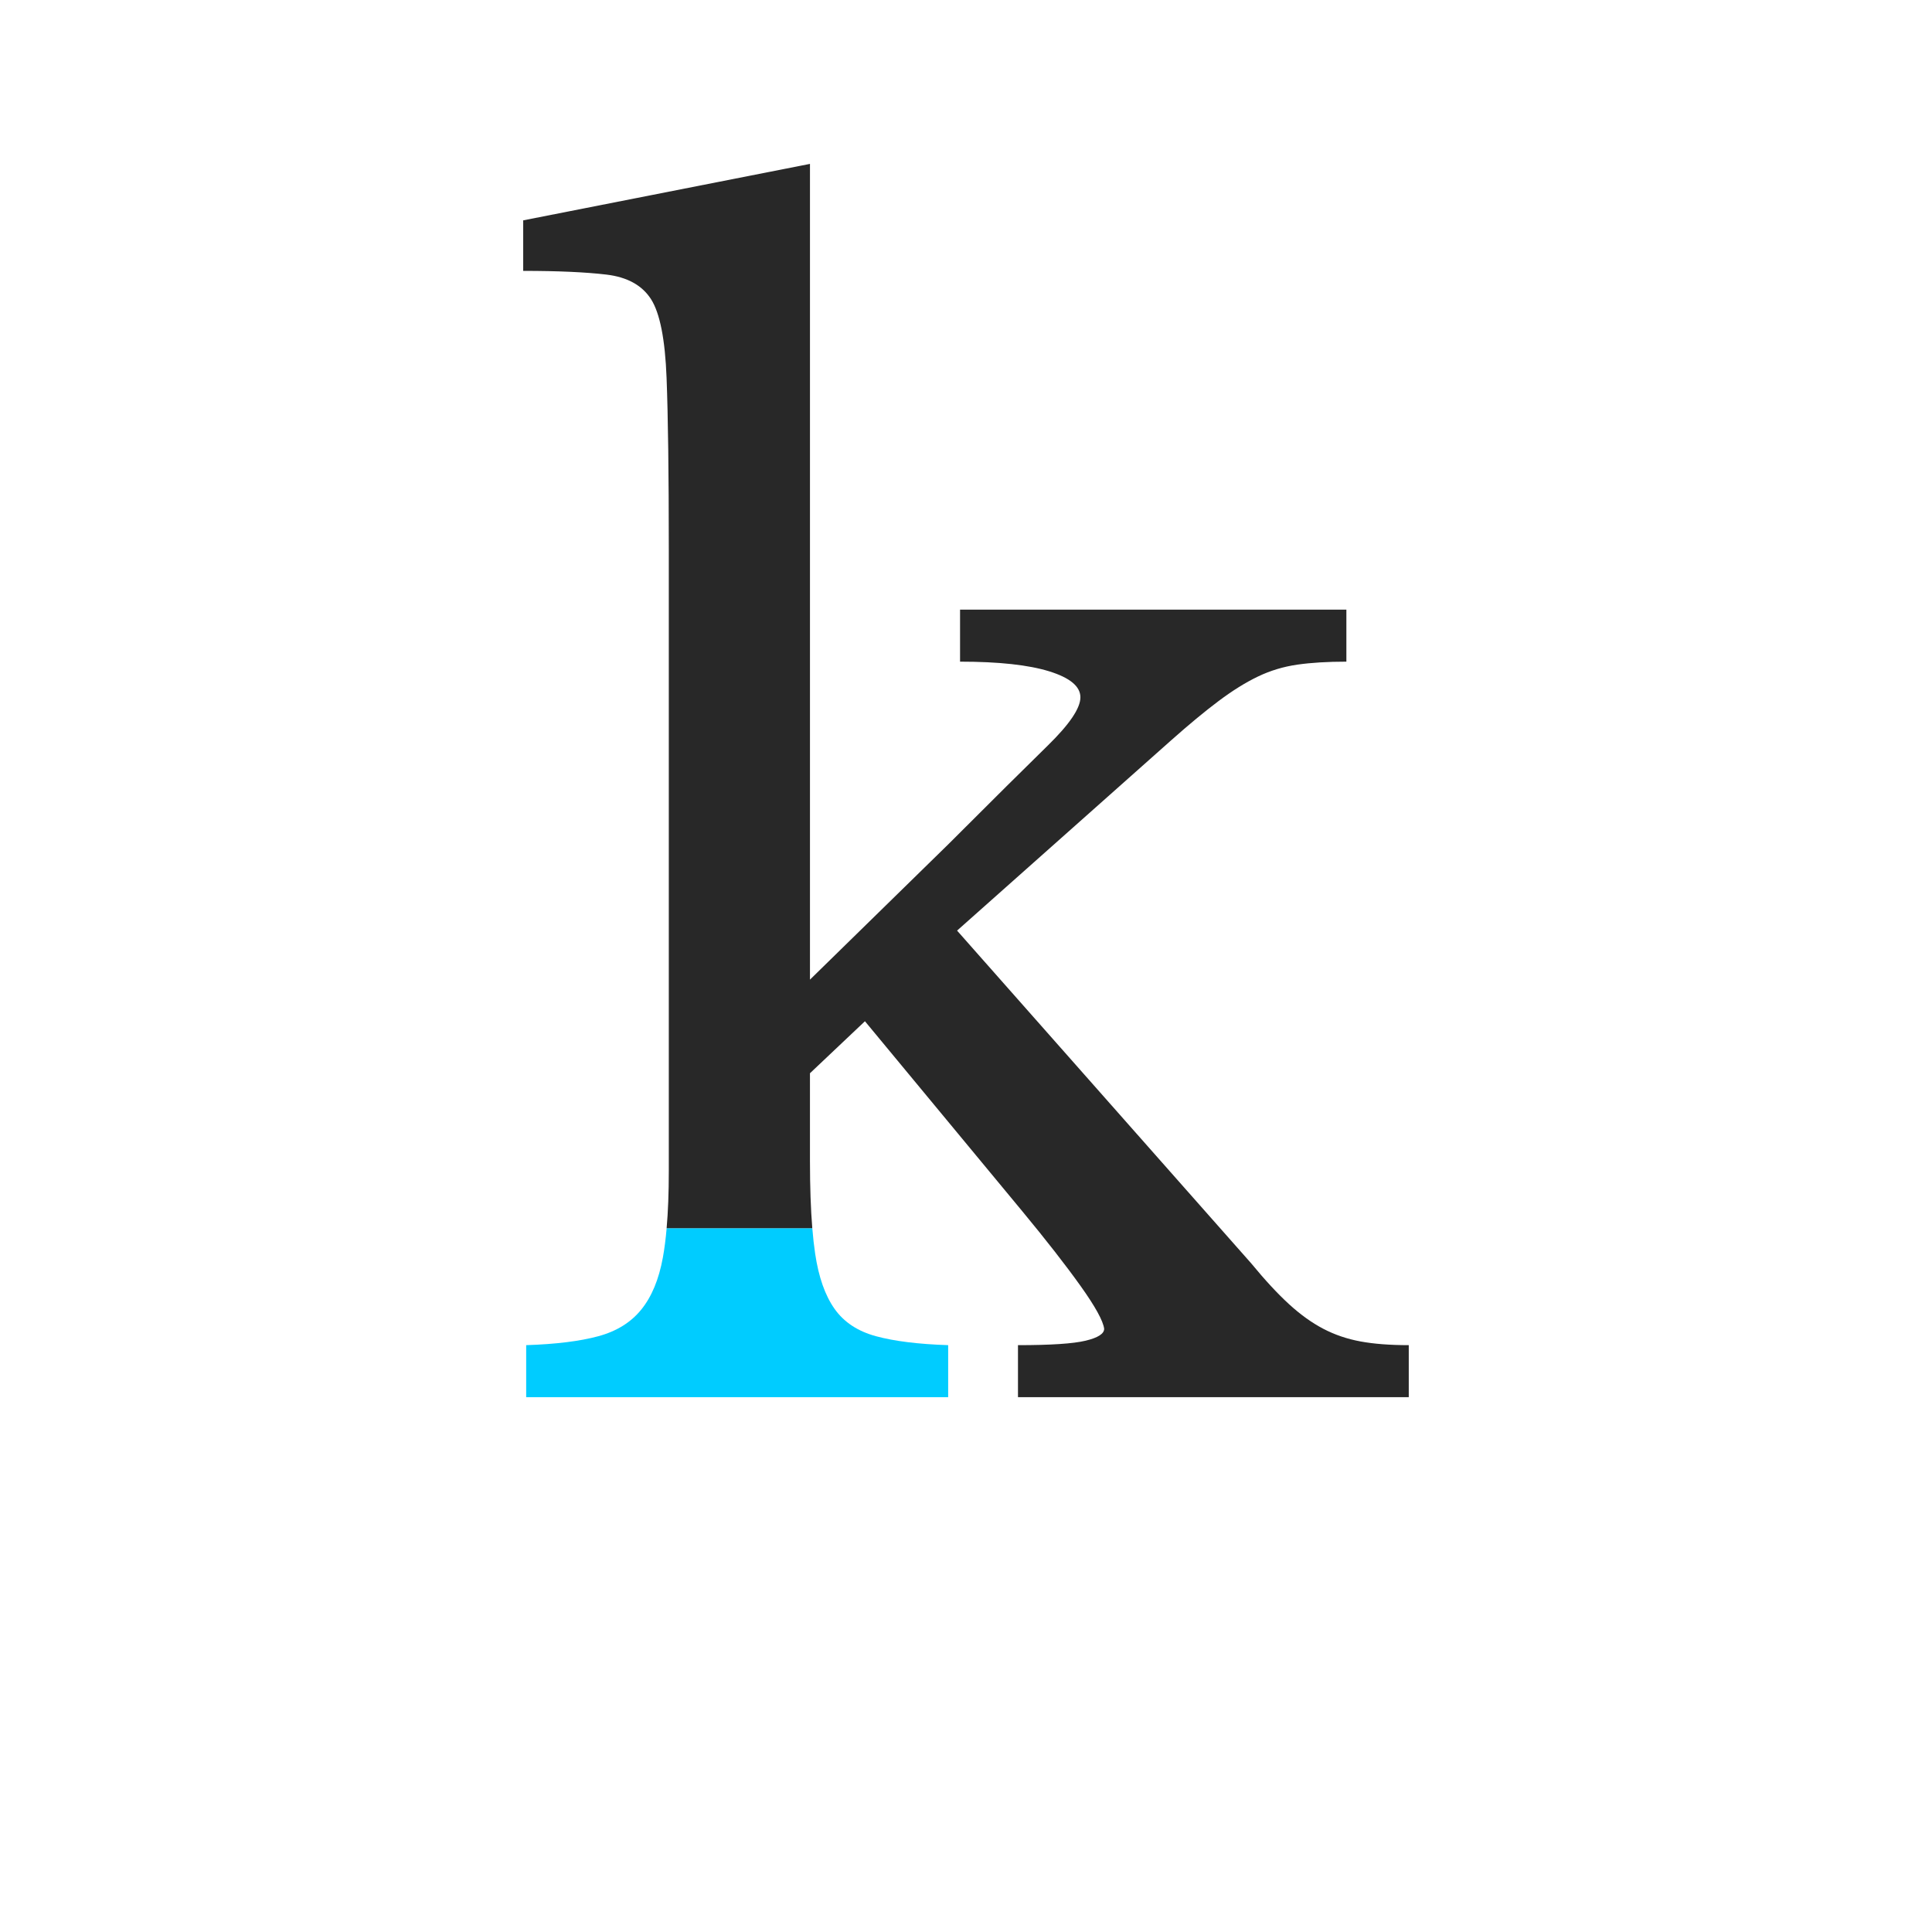 <?xml version="1.0" encoding="utf-8"?>
<!-- Generator: Adobe Illustrator 17.1.0, SVG Export Plug-In . SVG Version: 6.00 Build 0)  -->
<!DOCTYPE svg PUBLIC "-//W3C//DTD SVG 1.1//EN" "http://www.w3.org/Graphics/SVG/1.1/DTD/svg11.dtd">
<svg version="1.1" xmlns="http://www.w3.org/2000/svg" xmlns:xlink="http://www.w3.org/1999/xlink" x="0px" y="0px"
	 viewBox="491.411 -7256.554 195.305 195.305" enable-background="new 491.411 -7256.554 195.305 195.305" xml:space="preserve">
<g id="Aperature">
</g>
<g id="Apex">
</g>
<g id="Arc">
</g>
<g id="Arm">
</g>
<g id="Ascender">
</g>
<g id="Ascender_Line">
</g>
<g id="Ascender_height">
</g>
<g id="Ascent_Line">
</g>
<g id="Axis">
</g>
<g id="Base_Line">
</g>
<g id="Beak">
</g>
<g id="Bilateral_Serif">
</g>
<g id="Body_Width">
</g>
<g id="Bowl">
</g>
<g id="Bracket">
</g>
<g id="Cap_Height">
</g>
<g id="Charachter_Width">
</g>
<g id="Counter_x28_open_x29_">
</g>
<g id="Counter_x28_closed_x29_">
</g>
<g id="Cross_Stroke_1_">
</g>
<g id="Crotch">
</g>
<g id="Descender">
</g>
<g id="Decent_Line">
</g>
<g id="diacritic">
</g>
<g id="Ear">
</g>
<g id="Eye">
</g>
<g id="Finial">
</g>
<g id="Foot">
</g>
<g id="Hairline_Stroke">
</g>
<g id="Head_Serif">
</g>
<g id="Joint">
</g>
<g id="Leg">
</g>
<g id="Ligature">
</g>
<g id="Link_x2F_Neck">
</g>
<g id="Loop">
</g>
<g id="Overhang">
</g>
<g id="Serif">
	<path fill="#00CCFF" d="M558.421-7129.435c-0.401,2.204-1.126,3.958-2.178,5.257c-1.051,1.303-2.504,2.204-4.356,2.704
		c-1.854,0.502-4.281,0.803-7.285,0.901v5.257h42.658v-5.257c-3.004-0.099-5.433-0.399-7.285-0.901
		c-1.854-0.5-3.255-1.427-4.206-2.779c-0.953-1.352-1.603-3.204-1.953-5.558c-0.116-0.777-0.213-1.641-0.29-2.588h-14.724
		C558.707-7131.3,558.58-7130.311,558.421-7129.435z"/>
	<path fill="#282828" d="M628.943-7120.948c-1.352-0.249-2.605-0.676-3.755-1.277c-1.152-0.601-2.305-1.427-3.455-2.478
		c-1.152-1.052-2.429-2.427-3.83-4.131l-29.741-33.646l21.63-19.227c1.802-1.601,3.403-2.929,4.806-3.98
		c1.401-1.051,2.727-1.877,3.981-2.478c1.251-0.601,2.577-1,3.98-1.202c1.401-0.2,3.053-0.301,4.957-0.301v-5.257h-39.053v5.257
		c3.905,0,6.909,0.327,9.012,0.977c2.103,0.652,3.154,1.528,3.154,2.628c0,1.103-1.103,2.729-3.305,4.882
		c-2.204,2.155-5.558,5.482-10.064,9.989l-13.969,13.668v-82.463l-28.99,5.708v5.107c3.504,0,6.309,0.127,8.411,0.375
		c2.103,0.251,3.605,1.077,4.506,2.479c0.901,1.403,1.427,4.055,1.577,7.961c0.15,3.905,0.225,9.665,0.225,17.273v62.937
		c0,2.17-0.074,4.085-0.219,5.748h14.724c-0.157-1.919-0.235-4.185-0.235-6.8v-8.862l5.558-5.257l15.922,19.226
		c2.403,2.906,4.356,5.407,5.858,7.51c1.502,2.103,2.302,3.556,2.403,4.356c0,0.502-0.627,0.901-1.878,1.202
		c-1.253,0.301-3.53,0.451-6.834,0.451v5.257h39.504v-5.257C631.921-7120.573,630.295-7120.697,628.943-7120.948z"/>
</g>
<g id="Shoulder">
</g>
<g id="Spine">
</g>
<g id="Spur">
</g>
<g id="Stem">
</g>
<g id="Stress">
</g>
<g id="Tail">
</g>
<g id="Tittle">
</g>
<g id="Terminal">
</g>
<g id="Vertex">
</g>
</svg>
